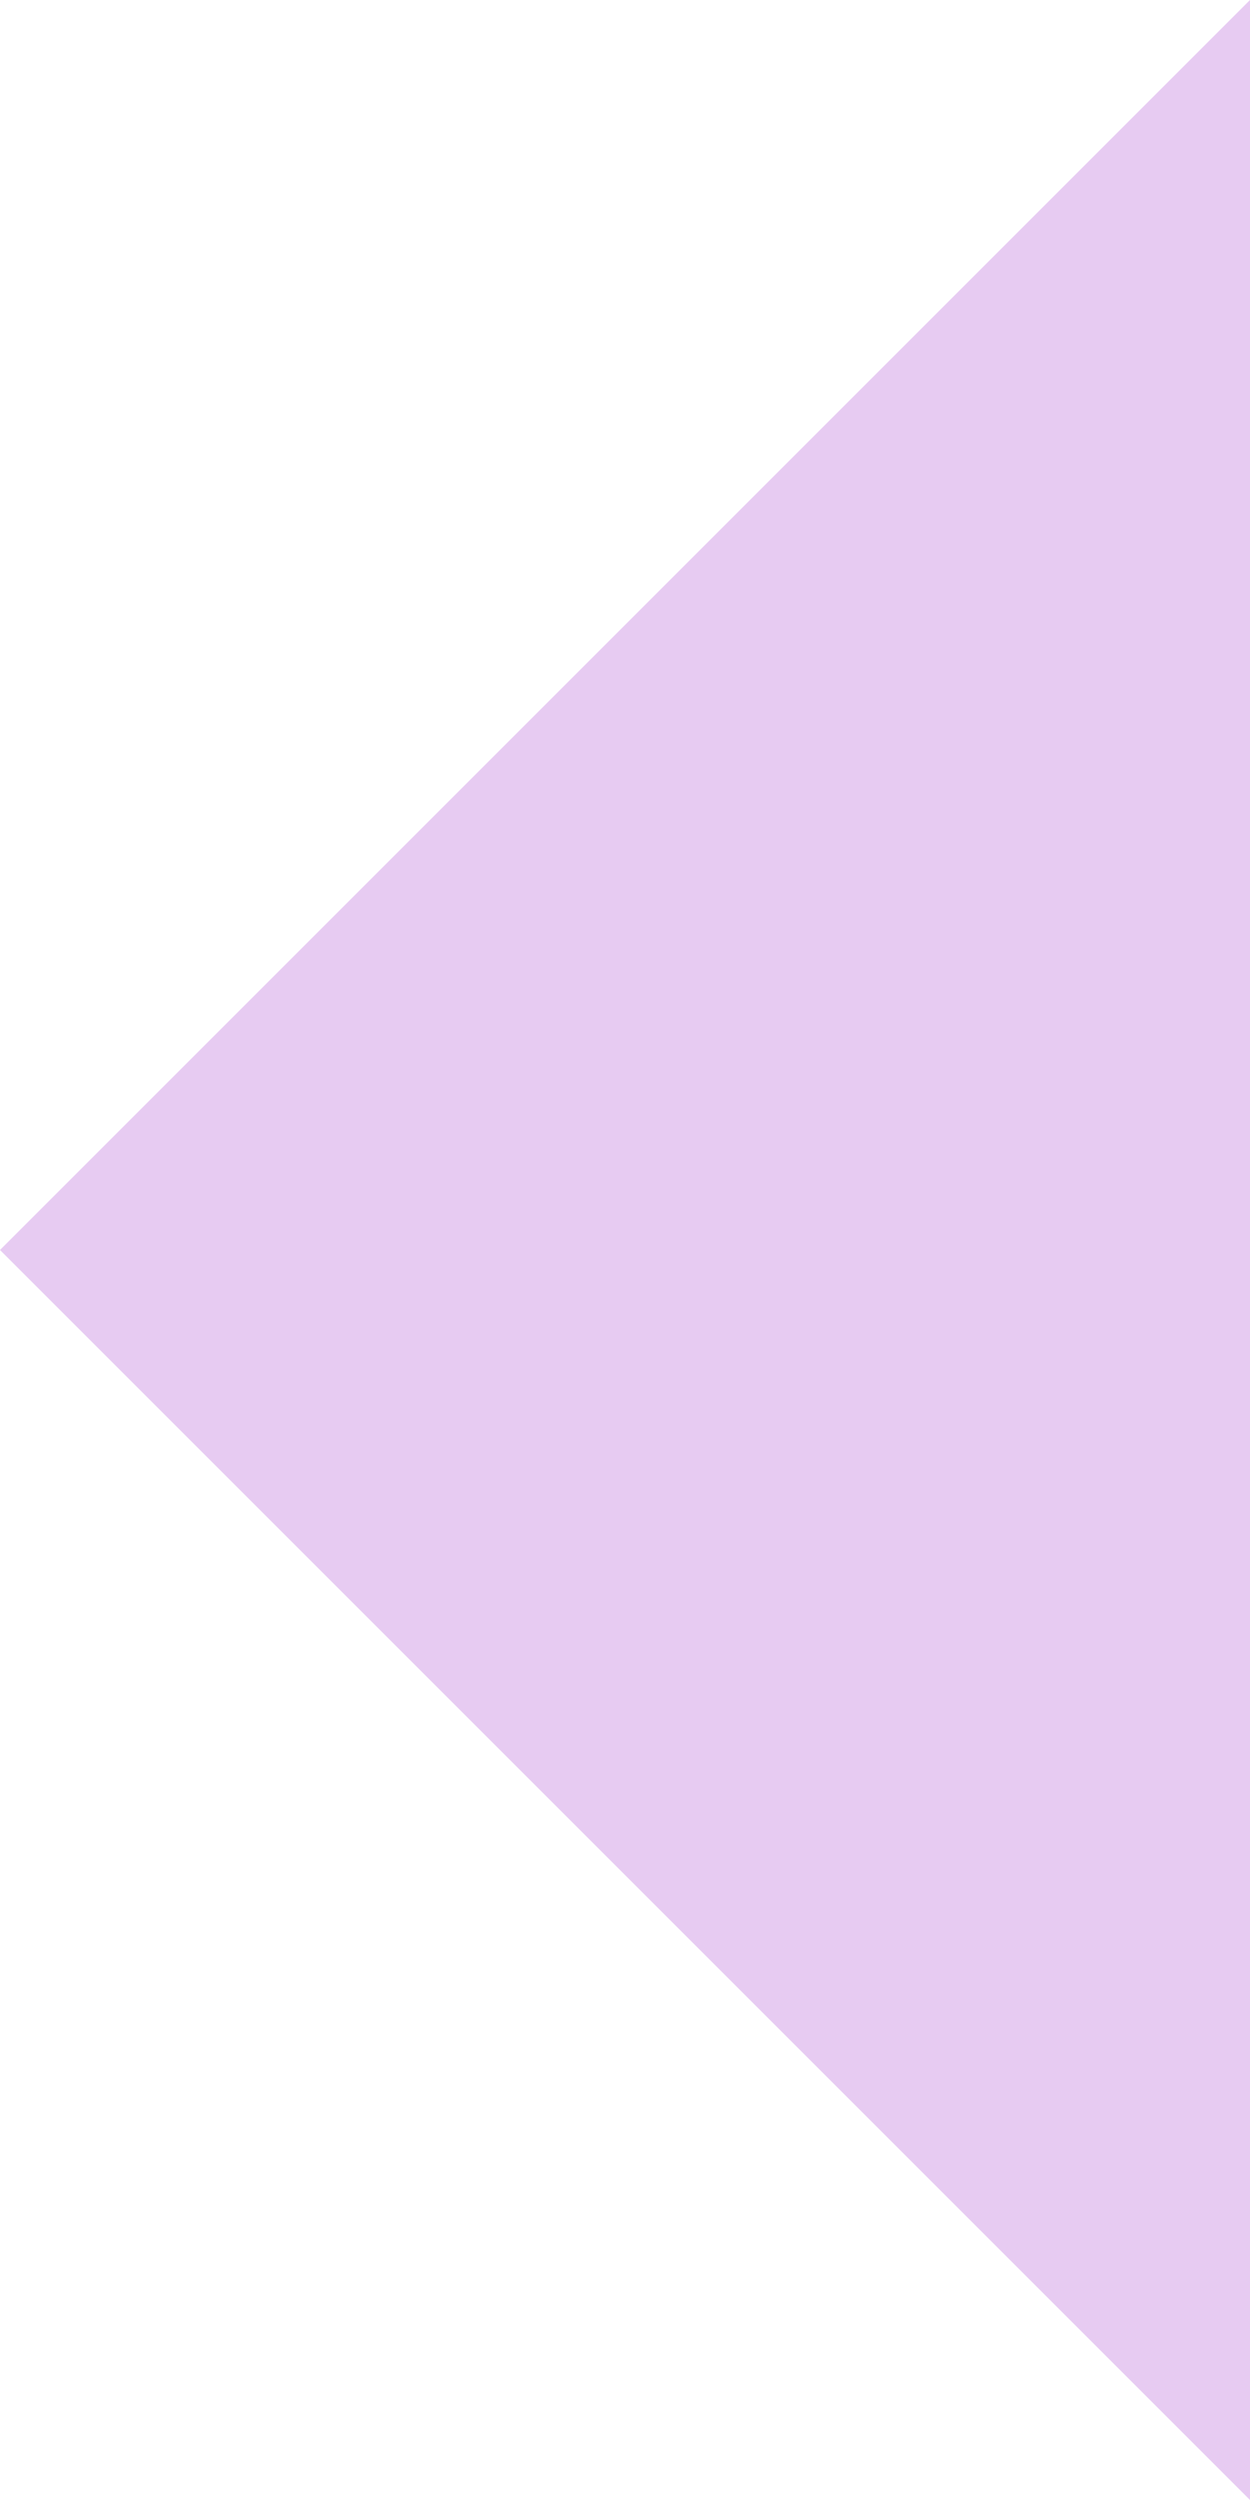 <?xml version="1.0" encoding="UTF-8"?>
<svg id="uuid-bd6a4970-42e5-4ee3-9201-e694f8804716" data-name="Слой 1" xmlns="http://www.w3.org/2000/svg" width="7" height="14" viewBox="0 0 7 14">
  <path d="M7,14L0,7,7,0v14Z" style="fill: #e7cbf2; stroke-width: 0px;"/>
</svg>